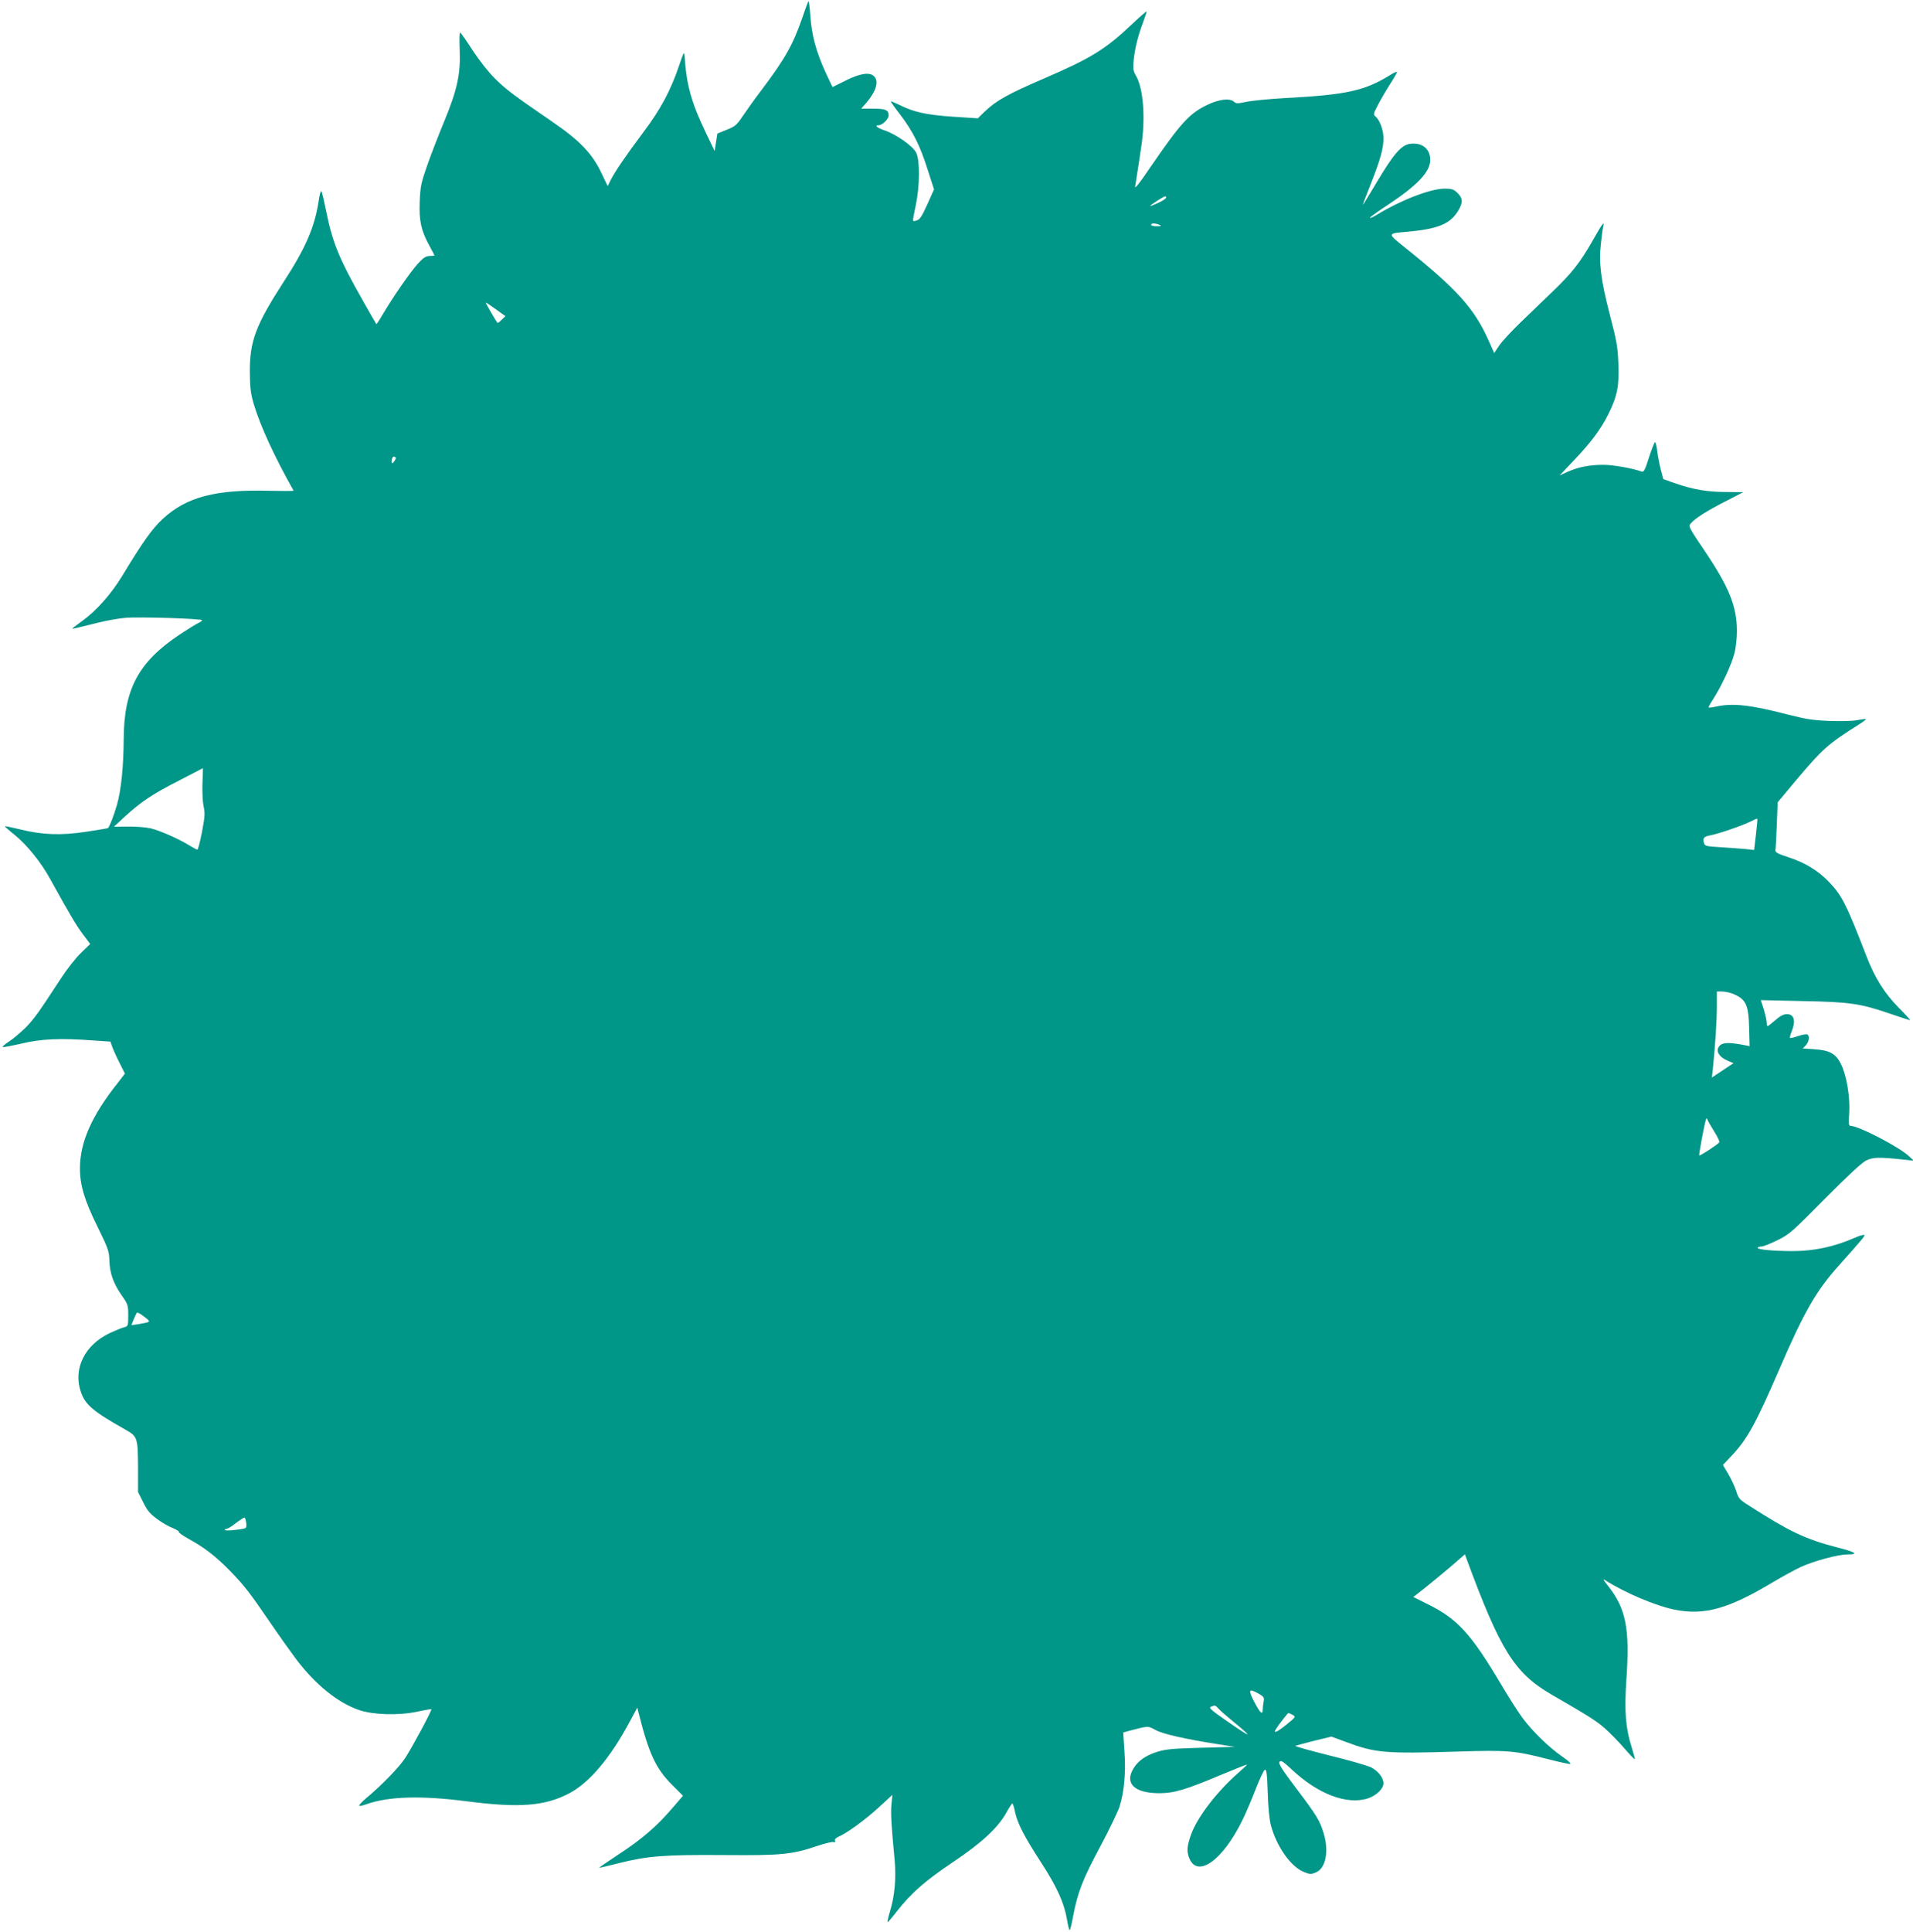 <?xml version="1.0" standalone="no"?>
<!DOCTYPE svg PUBLIC "-//W3C//DTD SVG 20010904//EN"
 "http://www.w3.org/TR/2001/REC-SVG-20010904/DTD/svg10.dtd">
<svg version="1.0" xmlns="http://www.w3.org/2000/svg"
 width="1268pt" height="1280pt" viewBox="0 0 1268 1280"
 preserveAspectRatio="xMidYMid meet">
<g transform="translate(0,1280) scale(0.1,-0.1)"
fill="#009688" stroke="none">
<path d="M5357 12790 c-4 -8 -21 -55 -38 -105 -63 -183 -117 -277 -274 -485
-40 -52 -93 -127 -119 -165 -42 -63 -52 -72 -109 -95 l-62 -25 -9 -58 -9 -58
-59 123 c-95 197 -128 316 -140 503 -3 37 -5 33 -37 -60 -54 -161 -121 -287
-232 -435 -123 -165 -189 -261 -219 -319 l-22 -44 -44 92 c-61 126 -143 211
-327 337 -261 179 -300 209 -374 281 -43 42 -103 118 -148 186 -41 64 -79 118
-84 121 -5 4 -7 -41 -4 -111 7 -161 -15 -265 -102 -476 -37 -89 -88 -220 -113
-292 -41 -117 -46 -141 -50 -241 -5 -128 9 -191 64 -292 19 -34 34 -64 34 -65
0 -1 -15 -3 -32 -3 -25 -1 -43 -12 -78 -51 -50 -55 -161 -215 -230 -331 -23
-40 -44 -71 -45 -70 -2 2 -39 66 -83 144 -165 290 -209 397 -252 614 -13 63
-26 119 -30 123 -4 5 -12 -25 -18 -66 -26 -171 -85 -309 -234 -538 -184 -285
-224 -392 -222 -599 1 -103 6 -140 27 -211 44 -145 138 -349 263 -570 2 -3
-70 -3 -159 -1 -358 10 -551 -41 -708 -186 -70 -65 -132 -152 -269 -378 -74
-122 -174 -234 -267 -300 -34 -25 -63 -47 -63 -49 0 -3 5 -2 170 39 58 14 139
29 181 32 90 8 509 -5 509 -16 0 -4 -12 -12 -27 -19 -14 -7 -70 -41 -124 -77
-271 -181 -367 -360 -369 -689 -1 -185 -17 -341 -45 -439 -21 -71 -46 -137
-59 -153 -2 -2 -65 -12 -142 -24 -170 -26 -294 -21 -439 15 -55 13 -101 23
-103 21 -1 -1 27 -27 64 -56 83 -68 176 -182 238 -296 132 -238 171 -304 215
-363 l49 -65 -62 -60 c-34 -33 -93 -108 -130 -165 -154 -236 -181 -273 -237
-330 -33 -32 -82 -74 -110 -92 -28 -18 -46 -34 -40 -36 6 -2 62 9 124 23 125
31 259 37 470 21 l119 -8 11 -32 c6 -17 27 -65 48 -106 l37 -74 -47 -61 c-172
-216 -251 -393 -251 -566 0 -113 30 -213 117 -389 70 -142 76 -161 78 -220 2
-85 26 -153 80 -231 43 -61 45 -67 45 -135 0 -70 -1 -72 -28 -79 -15 -3 -59
-22 -98 -40 -164 -79 -240 -236 -188 -388 29 -86 82 -130 297 -251 78 -44 81
-54 82 -245 l0 -167 34 -68 c26 -54 45 -76 92 -111 32 -24 79 -51 104 -60 24
-10 42 -21 40 -25 -3 -5 28 -26 67 -48 103 -56 181 -117 270 -208 97 -100 129
-141 268 -344 62 -91 140 -200 173 -244 129 -170 275 -288 417 -337 92 -32
262 -37 385 -11 50 11 92 18 94 16 6 -5 -128 -254 -174 -324 -42 -63 -156
-181 -260 -267 -27 -23 -47 -45 -44 -48 3 -3 25 1 48 10 147 52 361 58 659 20
353 -46 523 -33 685 52 133 70 271 233 399 471 l52 97 9 -35 c68 -270 113
-366 217 -472 l77 -77 -67 -78 c-104 -122 -203 -208 -353 -306 -75 -50 -136
-91 -135 -93 2 -1 62 13 133 31 186 47 299 56 695 53 382 -3 447 3 622 62 48
16 95 27 103 24 10 -4 13 -2 10 8 -4 10 4 19 24 28 53 22 177 112 268 196 l88
81 -6 -61 c-6 -58 -1 -143 21 -372 11 -119 0 -239 -31 -339 -11 -37 -18 -69
-16 -71 2 -3 31 31 64 74 92 117 183 198 369 323 190 127 298 227 354 327 19
34 37 62 40 62 4 0 12 -26 18 -57 17 -77 60 -160 172 -333 104 -160 153 -267
172 -377 6 -40 15 -73 18 -73 3 0 14 42 23 93 30 158 64 245 178 458 60 112
118 233 130 269 31 99 42 227 32 368 l-8 122 35 10 c134 35 127 35 179 7 48
-27 191 -59 411 -94 l115 -18 -225 -6 c-190 -5 -235 -10 -290 -27 -78 -25
-127 -60 -157 -110 -61 -100 7 -164 172 -164 97 0 172 22 412 123 91 38 167
68 169 67 1 -2 -26 -27 -60 -57 -145 -128 -271 -294 -312 -409 -27 -78 -29
-110 -10 -157 55 -130 221 -11 350 252 24 48 64 143 90 210 26 67 53 124 60
126 11 4 15 -26 19 -151 3 -100 11 -179 21 -217 39 -144 134 -277 221 -310 37
-15 46 -15 77 -2 65 27 88 138 52 258 -25 84 -46 119 -180 296 -100 132 -122
168 -113 179 9 12 23 3 78 -48 175 -166 370 -240 509 -194 56 19 102 64 102
99 0 38 -36 83 -84 107 -26 12 -151 48 -278 79 -128 32 -228 60 -222 63 5 2
61 17 124 33 l115 28 95 -35 c197 -74 261 -79 750 -64 322 10 371 6 589 -50
74 -19 141 -34 149 -32 8 2 -17 24 -55 50 -85 59 -193 163 -261 254 -28 38
-93 139 -143 224 -198 334 -289 434 -487 531 l-94 47 74 58 c40 32 117 95 171
141 l97 84 10 -28 c224 -608 318 -759 565 -902 251 -145 293 -172 352 -223 33
-29 91 -88 128 -131 37 -43 69 -76 71 -74 2 1 -8 37 -21 80 -40 126 -49 235
-35 445 24 340 -2 472 -121 623 -33 41 -37 50 -19 38 130 -83 333 -169 460
-195 198 -39 356 5 653 183 59 35 141 80 183 100 88 40 247 83 310 83 78 0 54
16 -74 48 -204 53 -312 104 -580 276 -62 39 -69 47 -84 97 -10 30 -34 81 -53
113 l-35 59 53 56 c107 112 164 215 322 581 163 377 243 517 394 685 157 176
174 196 168 202 -4 3 -33 -5 -64 -19 -134 -59 -269 -88 -411 -88 -122 0 -232
10 -232 21 0 5 11 9 24 9 13 0 61 19 107 42 79 38 98 56 314 274 151 152 245
240 274 254 46 23 86 24 261 5 l55 -6 -32 30 c-66 62 -334 201 -388 201 -11 0
-13 15 -8 83 7 105 -17 252 -55 327 -34 69 -75 91 -179 98 l-74 5 21 21 c21
24 27 61 10 71 -6 4 -33 -1 -61 -10 -28 -10 -52 -15 -55 -13 -2 3 3 21 11 41
29 71 18 117 -30 117 -23 0 -45 -11 -78 -40 -25 -22 -48 -40 -51 -40 -3 0 -6
11 -6 24 0 13 -9 52 -19 87 l-20 62 272 -6 c315 -6 387 -16 579 -82 73 -25
135 -45 139 -45 3 0 -31 38 -76 83 -94 96 -157 196 -212 337 -134 347 -164
407 -251 497 -71 74 -160 128 -266 162 -74 24 -90 33 -88 48 2 10 6 85 9 168
l6 149 122 146 c178 211 211 240 423 374 24 15 42 29 40 31 -1 2 -28 -1 -58
-7 -30 -6 -113 -8 -185 -5 -106 4 -156 12 -270 41 -249 65 -367 78 -475 55
-28 -6 -53 -9 -55 -7 -2 2 12 28 32 58 54 85 121 228 139 300 10 36 17 102 17
150 -1 164 -52 290 -217 534 -104 154 -106 159 -89 178 31 35 103 81 228 145
l120 62 -113 1 c-124 0 -222 17 -340 58 l-77 27 -16 61 c-9 34 -20 89 -24 123
-4 33 -10 61 -15 61 -4 0 -22 -45 -40 -101 -26 -83 -35 -99 -48 -94 -56 21
-188 45 -254 45 -92 0 -164 -14 -237 -46 l-53 -24 88 93 c116 121 185 213 234
312 60 121 73 187 67 335 -4 108 -11 151 -56 322 -60 231 -75 347 -60 473 5
49 12 100 15 112 11 43 -5 23 -67 -87 -85 -149 -138 -217 -266 -340 -60 -58
-157 -151 -216 -208 -59 -57 -122 -125 -140 -152 l-33 -49 -39 87 c-95 211
-210 338 -559 617 -111 89 -111 88 19 99 201 18 283 50 336 133 37 59 37 87 0
124 -26 25 -37 29 -86 29 -94 0 -292 -77 -452 -175 -24 -14 -43 -23 -43 -18 0
4 54 43 120 86 196 130 280 219 280 297 0 74 -54 117 -133 107 -59 -8 -110
-67 -222 -255 -49 -83 -90 -150 -91 -149 -2 1 22 64 52 139 64 162 84 234 84
303 0 52 -25 121 -53 143 -15 13 -14 19 13 70 16 32 51 93 79 137 28 43 51 83
51 88 0 4 -19 -4 -42 -18 -172 -107 -290 -133 -703 -155 -104 -6 -219 -17
-255 -25 -56 -12 -67 -12 -81 1 -28 25 -98 17 -177 -21 -119 -57 -176 -120
-382 -420 -68 -101 -100 -140 -96 -120 3 17 10 59 15 95 6 36 17 110 25 165
30 189 15 389 -35 474 -18 31 -20 45 -15 101 8 79 29 164 62 250 13 36 24 69
24 74 0 4 -46 -36 -102 -89 -171 -162 -269 -222 -578 -355 -241 -104 -317
-146 -397 -223 l-42 -41 -168 11 c-176 12 -259 31 -356 80 -27 13 -51 23 -52
21 -2 -2 26 -42 62 -88 83 -109 131 -203 182 -365 l42 -130 -45 -100 c-36 -80
-50 -101 -71 -106 -30 -9 -29 -16 -5 101 27 128 28 297 3 348 -22 44 -131 121
-210 148 -50 17 -70 34 -39 34 24 0 66 41 66 64 0 37 -19 46 -103 46 l-79 0
36 41 c63 74 83 141 50 173 -29 30 -94 20 -189 -28 l-87 -43 -45 95 c-63 138
-93 247 -102 377 -4 61 -10 103 -14 95z m2371 -1302 c-3 -7 -29 -23 -59 -36
-61 -27 -60 -23 2 18 49 32 63 36 57 18z m-43 -178 c16 -7 13 -9 -17 -9 -21
-1 -38 4 -38 9 0 12 27 12 55 0z m-4360 -629 c-13 -14 -26 -23 -28 -20 -10 12
-77 127 -77 133 0 3 29 -16 65 -42 l65 -47 -25 -24z m-708 -932 c-16 -26 -25
-24 -20 5 3 16 10 23 19 19 10 -4 11 -9 1 -24z m-1275 -2138 c-2 -54 1 -123 7
-152 11 -47 9 -70 -10 -171 -13 -65 -26 -118 -31 -118 -4 0 -30 14 -56 30 -72
44 -189 95 -252 111 -30 7 -98 13 -150 12 l-95 -1 70 65 c108 99 185 151 360
240 88 45 160 83 160 83 1 0 -1 -44 -3 -99z m10297 -341 l-12 -102 -56 6 c-31
3 -104 8 -164 12 -101 6 -108 8 -113 30 -8 32 0 41 43 49 54 10 211 64 263 90
25 13 46 22 48 20 2 -2 -2 -49 -9 -105z m-152 -1055 c86 -36 103 -72 107 -226
l3 -121 -31 6 c-117 23 -158 19 -176 -15 -16 -29 10 -66 61 -87 l39 -17 -71
-47 -72 -48 7 64 c15 144 26 317 26 409 l0 97 35 0 c20 0 52 -7 72 -15z m-125
-912 c22 -34 37 -67 34 -72 -9 -14 -128 -92 -133 -87 -4 4 34 205 44 236 5 13
6 13 11 0 3 -8 23 -43 44 -77z m-10381 -1264 c-9 -3 -37 -9 -63 -13 l-47 -7
15 38 c9 21 18 41 21 45 2 4 24 -7 47 -25 34 -25 40 -33 27 -38z m651 -1330
c3 -17 0 -33 -6 -35 -27 -10 -136 -20 -136 -12 0 4 6 8 13 8 6 0 35 17 62 39
28 21 53 37 56 35 4 -2 9 -18 11 -35z m6710 -1131 c35 -20 39 -26 34 -52 -3
-15 -6 -39 -6 -52 0 -40 -16 -27 -54 45 -45 86 -40 96 26 59z m-266 -99 c10
-12 55 -51 99 -87 140 -115 124 -112 -50 9 -98 68 -115 84 -99 90 28 11 29 11
50 -12z m492 -42 c22 -13 21 -14 -43 -66 -62 -50 -88 -60 -68 -29 17 29 78
107 83 107 3 0 15 -5 28 -12z"/>
</g>
</svg>
